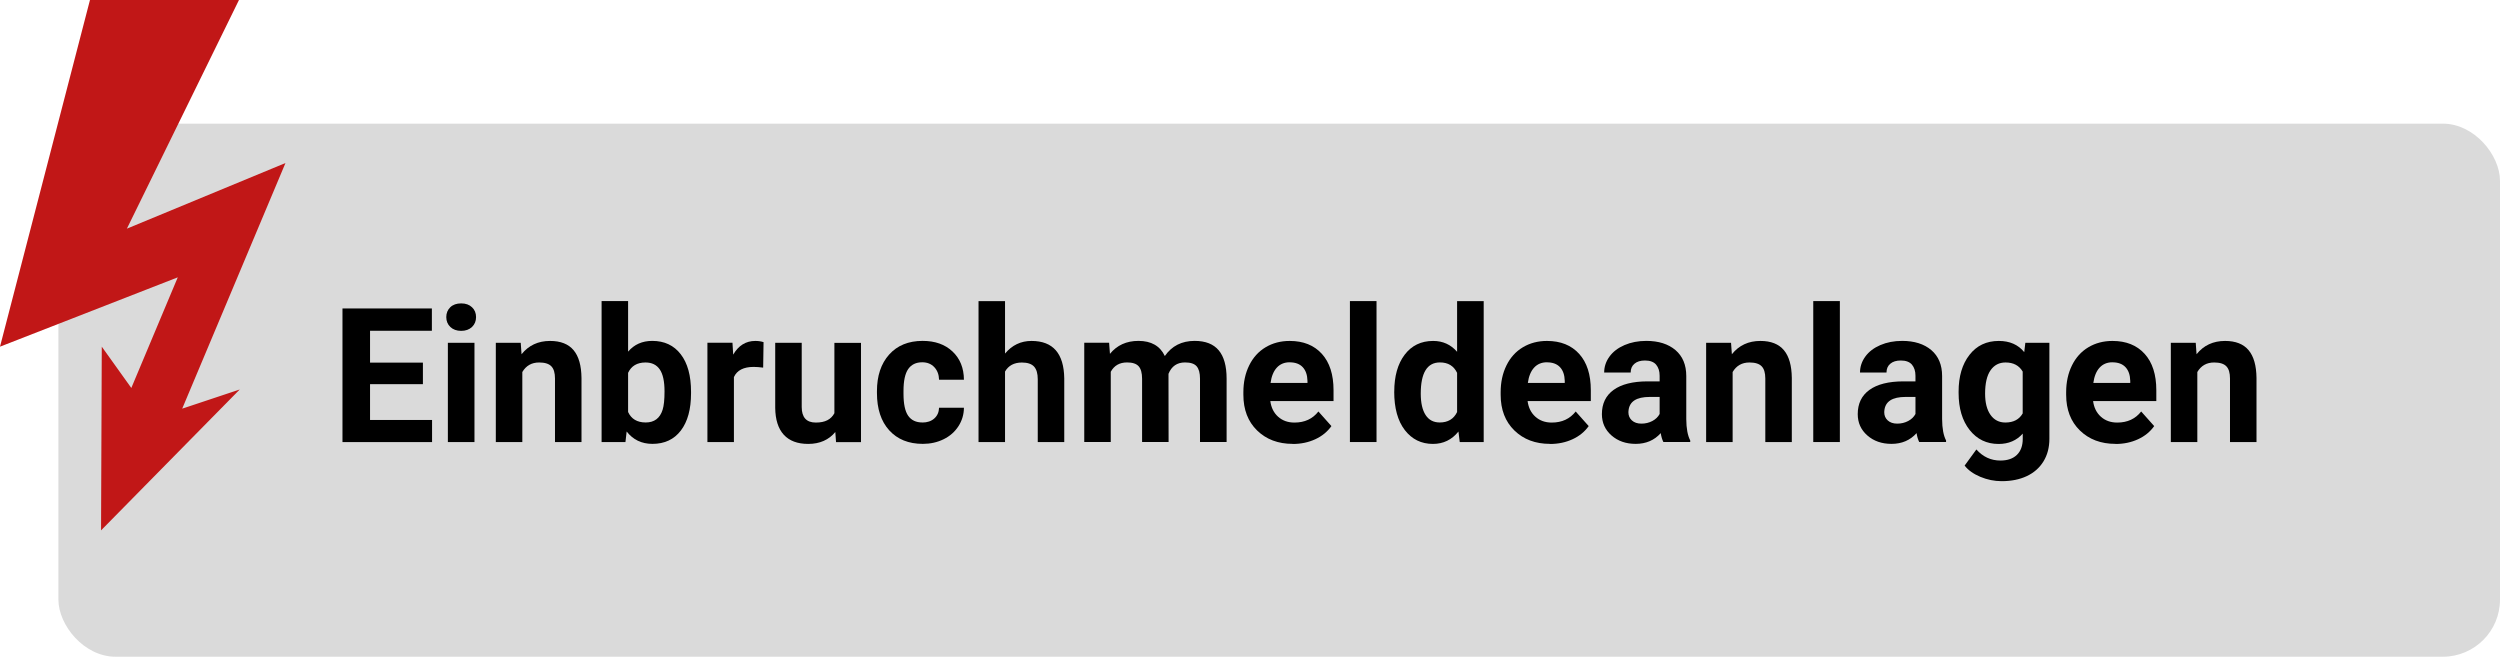 <?xml version="1.0" encoding="UTF-8"?>
<svg id="Ebene_1" data-name="Ebene 1" xmlns="http://www.w3.org/2000/svg" viewBox="0 0 518.79 136.28">
  <defs>
    <style>
      .cls-1 {
        fill: #c11717;
      }

      .cls-2 {
        fill: #dadada;
      }
    </style>
  </defs>
  <rect class="cls-2" x="12.12" y="25.66" width="506.67" height="110.62" rx="11.86" ry="11.86"/>
  <polygon class="cls-1" points="26.33 47.45 59.24 33.83 37.81 84.8 49.75 80.82 20.97 110.06 21.12 71.94 27.25 80.51 36.89 57.55 0 71.94 18.67 0 49.59 0 26.33 47.45"/>
  <g>
    <path d="M87.76,79.72h-10.97v7.43h12.87v4.59h-18.59v-27.73h18.55v4.63h-12.83v6.61h10.97v4.48Z"/>
    <path d="M92.61,65.8c0-.83.28-1.5.83-2.04.55-.53,1.3-.8,2.26-.8s1.69.27,2.25.8c.56.53.84,1.21.84,2.04s-.28,1.52-.85,2.06c-.57.53-1.31.8-2.24.8s-1.67-.27-2.24-.8c-.56-.53-.85-1.22-.85-2.06ZM98.46,91.73h-5.52v-20.6h5.52v20.6Z"/>
    <path d="M108.06,71.13l.17,2.38c1.47-1.84,3.45-2.76,5.92-2.76,2.18,0,3.81.64,4.88,1.92,1.07,1.28,1.61,3.2,1.64,5.75v13.31h-5.5v-13.18c0-1.17-.25-2.02-.76-2.54-.51-.53-1.35-.79-2.53-.79-1.55,0-2.71.66-3.49,1.98v14.53h-5.5v-20.6h5.18Z"/>
    <path d="M143.4,81.62c0,3.3-.7,5.87-2.11,7.72-1.41,1.85-3.38,2.77-5.9,2.77-2.24,0-4.02-.86-5.35-2.57l-.25,2.19h-4.95v-29.25h5.5v10.49c1.27-1.49,2.94-2.23,5.01-2.23,2.51,0,4.49.92,5.91,2.77,1.43,1.85,2.14,4.45,2.14,7.8v.3ZM137.9,81.22c0-2.08-.33-3.6-.99-4.56-.66-.96-1.64-1.44-2.95-1.44-1.75,0-2.96.72-3.62,2.15v8.13c.67,1.45,1.89,2.17,3.66,2.17s2.95-.88,3.5-2.63c.27-.84.4-2.11.4-3.83Z"/>
    <path d="M158.37,76.29c-.75-.1-1.41-.15-1.98-.15-2.08,0-3.45.7-4.09,2.11v13.48h-5.5v-20.6h5.2l.15,2.46c1.1-1.89,2.63-2.84,4.59-2.84.61,0,1.18.08,1.71.25l-.08,5.29Z"/>
    <path d="M173.35,89.64c-1.36,1.65-3.24,2.48-5.64,2.48-2.21,0-3.89-.63-5.06-1.9-1.16-1.27-1.75-3.13-1.78-5.58v-13.5h5.5v13.33c0,2.15.98,3.22,2.93,3.22s3.15-.65,3.85-1.94v-14.6h5.52v20.6h-5.18l-.15-2.09Z"/>
    <path d="M191.41,87.68c1.01,0,1.84-.28,2.47-.84.63-.56.96-1.3.99-2.23h5.16c-.01,1.4-.39,2.68-1.14,3.84s-1.77,2.06-3.08,2.7c-1.3.64-2.74.96-4.31.96-2.95,0-5.27-.94-6.97-2.81-1.7-1.87-2.55-4.46-2.55-7.76v-.36c0-3.17.84-5.71,2.53-7.6,1.69-1.89,4.01-2.84,6.95-2.84,2.58,0,4.64.73,6.2,2.2,1.56,1.47,2.35,3.42,2.37,5.86h-5.16c-.03-1.07-.36-1.94-.99-2.61s-1.47-1.01-2.51-1.01c-1.28,0-2.25.47-2.9,1.4-.65.93-.98,2.45-.98,4.55v.57c0,2.12.32,3.65.97,4.58.65.93,1.63,1.39,2.95,1.39Z"/>
    <path d="M208.55,73.38c1.46-1.75,3.29-2.63,5.5-2.63,4.47,0,6.73,2.6,6.8,7.79v13.2h-5.5v-13.04c0-1.18-.25-2.05-.76-2.62-.51-.56-1.35-.85-2.53-.85-1.61,0-2.78.62-3.5,1.87v14.64h-5.5v-29.25h5.5v10.89Z"/>
    <path d="M230.16,71.13l.17,2.3c1.46-1.79,3.43-2.69,5.92-2.69,2.65,0,4.48,1.05,5.47,3.14,1.45-2.09,3.51-3.14,6.19-3.14,2.23,0,3.9.65,4.99,1.95,1.09,1.3,1.64,3.26,1.64,5.87v13.16h-5.52v-13.14c0-1.17-.23-2.02-.69-2.56-.46-.54-1.26-.81-2.42-.81-1.65,0-2.79.79-3.43,2.36l.02,14.15h-5.5v-13.12c0-1.19-.24-2.06-.71-2.59s-1.27-.8-2.4-.8c-1.56,0-2.69.65-3.39,1.94v14.57h-5.5v-20.6h5.16Z"/>
    <path d="M268.25,92.11c-3.02,0-5.48-.93-7.38-2.78-1.9-1.85-2.85-4.32-2.85-7.41v-.53c0-2.07.4-3.92,1.2-5.55.8-1.63,1.93-2.89,3.4-3.77,1.47-.88,3.14-1.32,5.02-1.32,2.82,0,5.04.89,6.66,2.67,1.62,1.78,2.43,4.3,2.43,7.56v2.25h-13.12c.18,1.35.71,2.43,1.61,3.24.9.81,2.03,1.22,3.4,1.22,2.12,0,3.78-.77,4.97-2.3l2.7,3.03c-.83,1.17-1.94,2.08-3.35,2.73-1.41.65-2.97.98-4.68.98ZM267.62,75.18c-1.09,0-1.98.37-2.66,1.11-.68.74-1.11,1.8-1.3,3.18h7.66v-.44c-.03-1.22-.36-2.17-.99-2.84s-1.54-1-2.7-1Z"/>
    <path d="M285.65,91.73h-5.52v-29.25h5.52v29.25Z"/>
    <path d="M289.33,81.28c0-3.21.72-5.77,2.16-7.67,1.44-1.9,3.41-2.86,5.91-2.86,2.01,0,3.66.75,4.97,2.25v-10.51h5.52v29.25h-4.97l-.27-2.19c-1.37,1.71-3.14,2.57-5.29,2.57-2.42,0-4.37-.96-5.84-2.87-1.47-1.91-2.2-4.57-2.2-7.97ZM294.83,81.69c0,1.93.34,3.41,1.01,4.44.67,1.03,1.65,1.54,2.93,1.54,1.7,0,2.9-.72,3.6-2.16v-8.14c-.69-1.44-1.87-2.16-3.56-2.16-2.65,0-3.98,2.16-3.98,6.47Z"/>
    <path d="M321.64,92.11c-3.02,0-5.48-.93-7.38-2.78-1.9-1.85-2.85-4.32-2.85-7.41v-.53c0-2.07.4-3.92,1.2-5.55.8-1.63,1.93-2.89,3.4-3.77,1.47-.88,3.14-1.32,5.02-1.32,2.82,0,5.04.89,6.66,2.67,1.62,1.78,2.43,4.3,2.43,7.56v2.25h-13.12c.18,1.35.71,2.43,1.61,3.24.9.81,2.03,1.22,3.4,1.22,2.12,0,3.78-.77,4.97-2.3l2.7,3.03c-.83,1.17-1.94,2.08-3.35,2.73-1.41.65-2.97.98-4.68.98ZM321.01,75.18c-1.09,0-1.98.37-2.66,1.11-.68.74-1.11,1.8-1.3,3.18h7.66v-.44c-.03-1.22-.36-2.17-.99-2.84s-1.54-1-2.7-1Z"/>
    <path d="M345.18,91.73c-.25-.5-.44-1.11-.55-1.85-1.33,1.49-3.07,2.23-5.2,2.23-2.02,0-3.69-.58-5.02-1.75-1.33-1.17-1.99-2.64-1.99-4.42,0-2.18.81-3.86,2.43-5.03,1.62-1.17,3.96-1.76,7.02-1.77h2.53v-1.18c0-.95-.25-1.71-.73-2.29-.49-.57-1.26-.86-2.31-.86-.93,0-1.65.22-2.18.67-.53.44-.79,1.05-.79,1.83h-5.5c0-1.19.37-2.3,1.1-3.31.74-1.02,1.78-1.81,3.12-2.39,1.35-.58,2.86-.87,4.53-.87,2.54,0,4.55.64,6.05,1.91,1.49,1.28,2.24,3.07,2.24,5.38v8.93c.01,1.96.29,3.43.82,4.44v.32h-5.56ZM340.63,87.91c.81,0,1.56-.18,2.25-.54s1.19-.85,1.52-1.46v-3.54h-2.06c-2.76,0-4.22.95-4.4,2.86l-.02.32c0,.69.24,1.25.72,1.69.48.44,1.14.67,1.98.67Z"/>
    <path d="M359.22,71.13l.17,2.38c1.47-1.84,3.45-2.76,5.92-2.76,2.18,0,3.81.64,4.88,1.92,1.07,1.28,1.61,3.2,1.64,5.75v13.31h-5.5v-13.18c0-1.17-.25-2.02-.76-2.54-.51-.53-1.35-.79-2.53-.79-1.55,0-2.71.66-3.49,1.98v14.53h-5.5v-20.6h5.18Z"/>
    <path d="M381.8,91.73h-5.52v-29.25h5.52v29.25Z"/>
    <path d="M398.27,91.73c-.25-.5-.44-1.11-.55-1.85-1.33,1.49-3.07,2.23-5.2,2.23-2.02,0-3.69-.58-5.02-1.75-1.33-1.17-1.99-2.64-1.99-4.42,0-2.18.81-3.86,2.43-5.03,1.62-1.17,3.96-1.76,7.02-1.77h2.53v-1.18c0-.95-.25-1.71-.73-2.29-.49-.57-1.26-.86-2.31-.86-.93,0-1.65.22-2.18.67-.53.44-.79,1.05-.79,1.83h-5.5c0-1.19.37-2.3,1.1-3.31.74-1.02,1.78-1.81,3.12-2.39,1.35-.58,2.86-.87,4.53-.87,2.54,0,4.55.64,6.05,1.91,1.49,1.28,2.24,3.07,2.24,5.38v8.93c.01,1.96.29,3.43.82,4.44v.32h-5.56ZM393.72,87.91c.81,0,1.56-.18,2.25-.54s1.19-.85,1.52-1.46v-3.54h-2.06c-2.76,0-4.22.95-4.4,2.86l-.02.32c0,.69.24,1.25.72,1.69.48.44,1.14.67,1.98.67Z"/>
    <path d="M406.44,81.28c0-3.16.75-5.71,2.26-7.64,1.5-1.93,3.53-2.89,6.08-2.89,2.26,0,4.02.77,5.28,2.32l.23-1.94h4.99v19.92c0,1.8-.41,3.37-1.23,4.7-.82,1.33-1.97,2.35-3.46,3.05-1.49.7-3.22,1.05-5.22,1.05-1.51,0-2.98-.3-4.42-.9-1.43-.6-2.52-1.38-3.26-2.33l2.44-3.35c1.37,1.54,3.03,2.3,4.99,2.3,1.46,0,2.6-.39,3.41-1.17s1.22-1.89,1.22-3.32v-1.1c-1.27,1.43-2.94,2.15-5.01,2.15-2.48,0-4.48-.97-6.01-2.9-1.53-1.94-2.29-4.5-2.29-7.7v-.23ZM411.94,81.69c0,1.87.37,3.33,1.12,4.4.75,1.06,1.78,1.59,3.08,1.59,1.68,0,2.88-.63,3.6-1.89v-8.68c-.74-1.26-1.92-1.89-3.56-1.89-1.32,0-2.36.54-3.11,1.62-.75,1.08-1.13,2.7-1.13,4.84Z"/>
    <path d="M438.99,92.11c-3.02,0-5.48-.93-7.38-2.78-1.9-1.85-2.85-4.32-2.85-7.41v-.53c0-2.07.4-3.92,1.2-5.55.8-1.63,1.93-2.89,3.4-3.77,1.47-.88,3.14-1.32,5.02-1.32,2.82,0,5.04.89,6.66,2.67,1.62,1.78,2.43,4.3,2.43,7.56v2.25h-13.12c.18,1.35.71,2.43,1.61,3.24.9.81,2.03,1.22,3.4,1.22,2.12,0,3.78-.77,4.97-2.3l2.7,3.03c-.83,1.17-1.94,2.08-3.35,2.73-1.41.65-2.97.98-4.68.98ZM438.36,75.18c-1.09,0-1.98.37-2.66,1.11-.68.74-1.11,1.8-1.3,3.18h7.66v-.44c-.03-1.22-.36-2.17-.99-2.84s-1.54-1-2.7-1Z"/>
    <path d="M455.65,71.13l.17,2.38c1.47-1.84,3.45-2.76,5.92-2.76,2.18,0,3.81.64,4.88,1.92,1.07,1.28,1.61,3.2,1.64,5.75v13.31h-5.5v-13.18c0-1.17-.25-2.02-.76-2.54-.51-.53-1.35-.79-2.53-.79-1.55,0-2.71.66-3.49,1.98v14.53h-5.5v-20.6h5.18Z"/>
  </g>
</svg>
